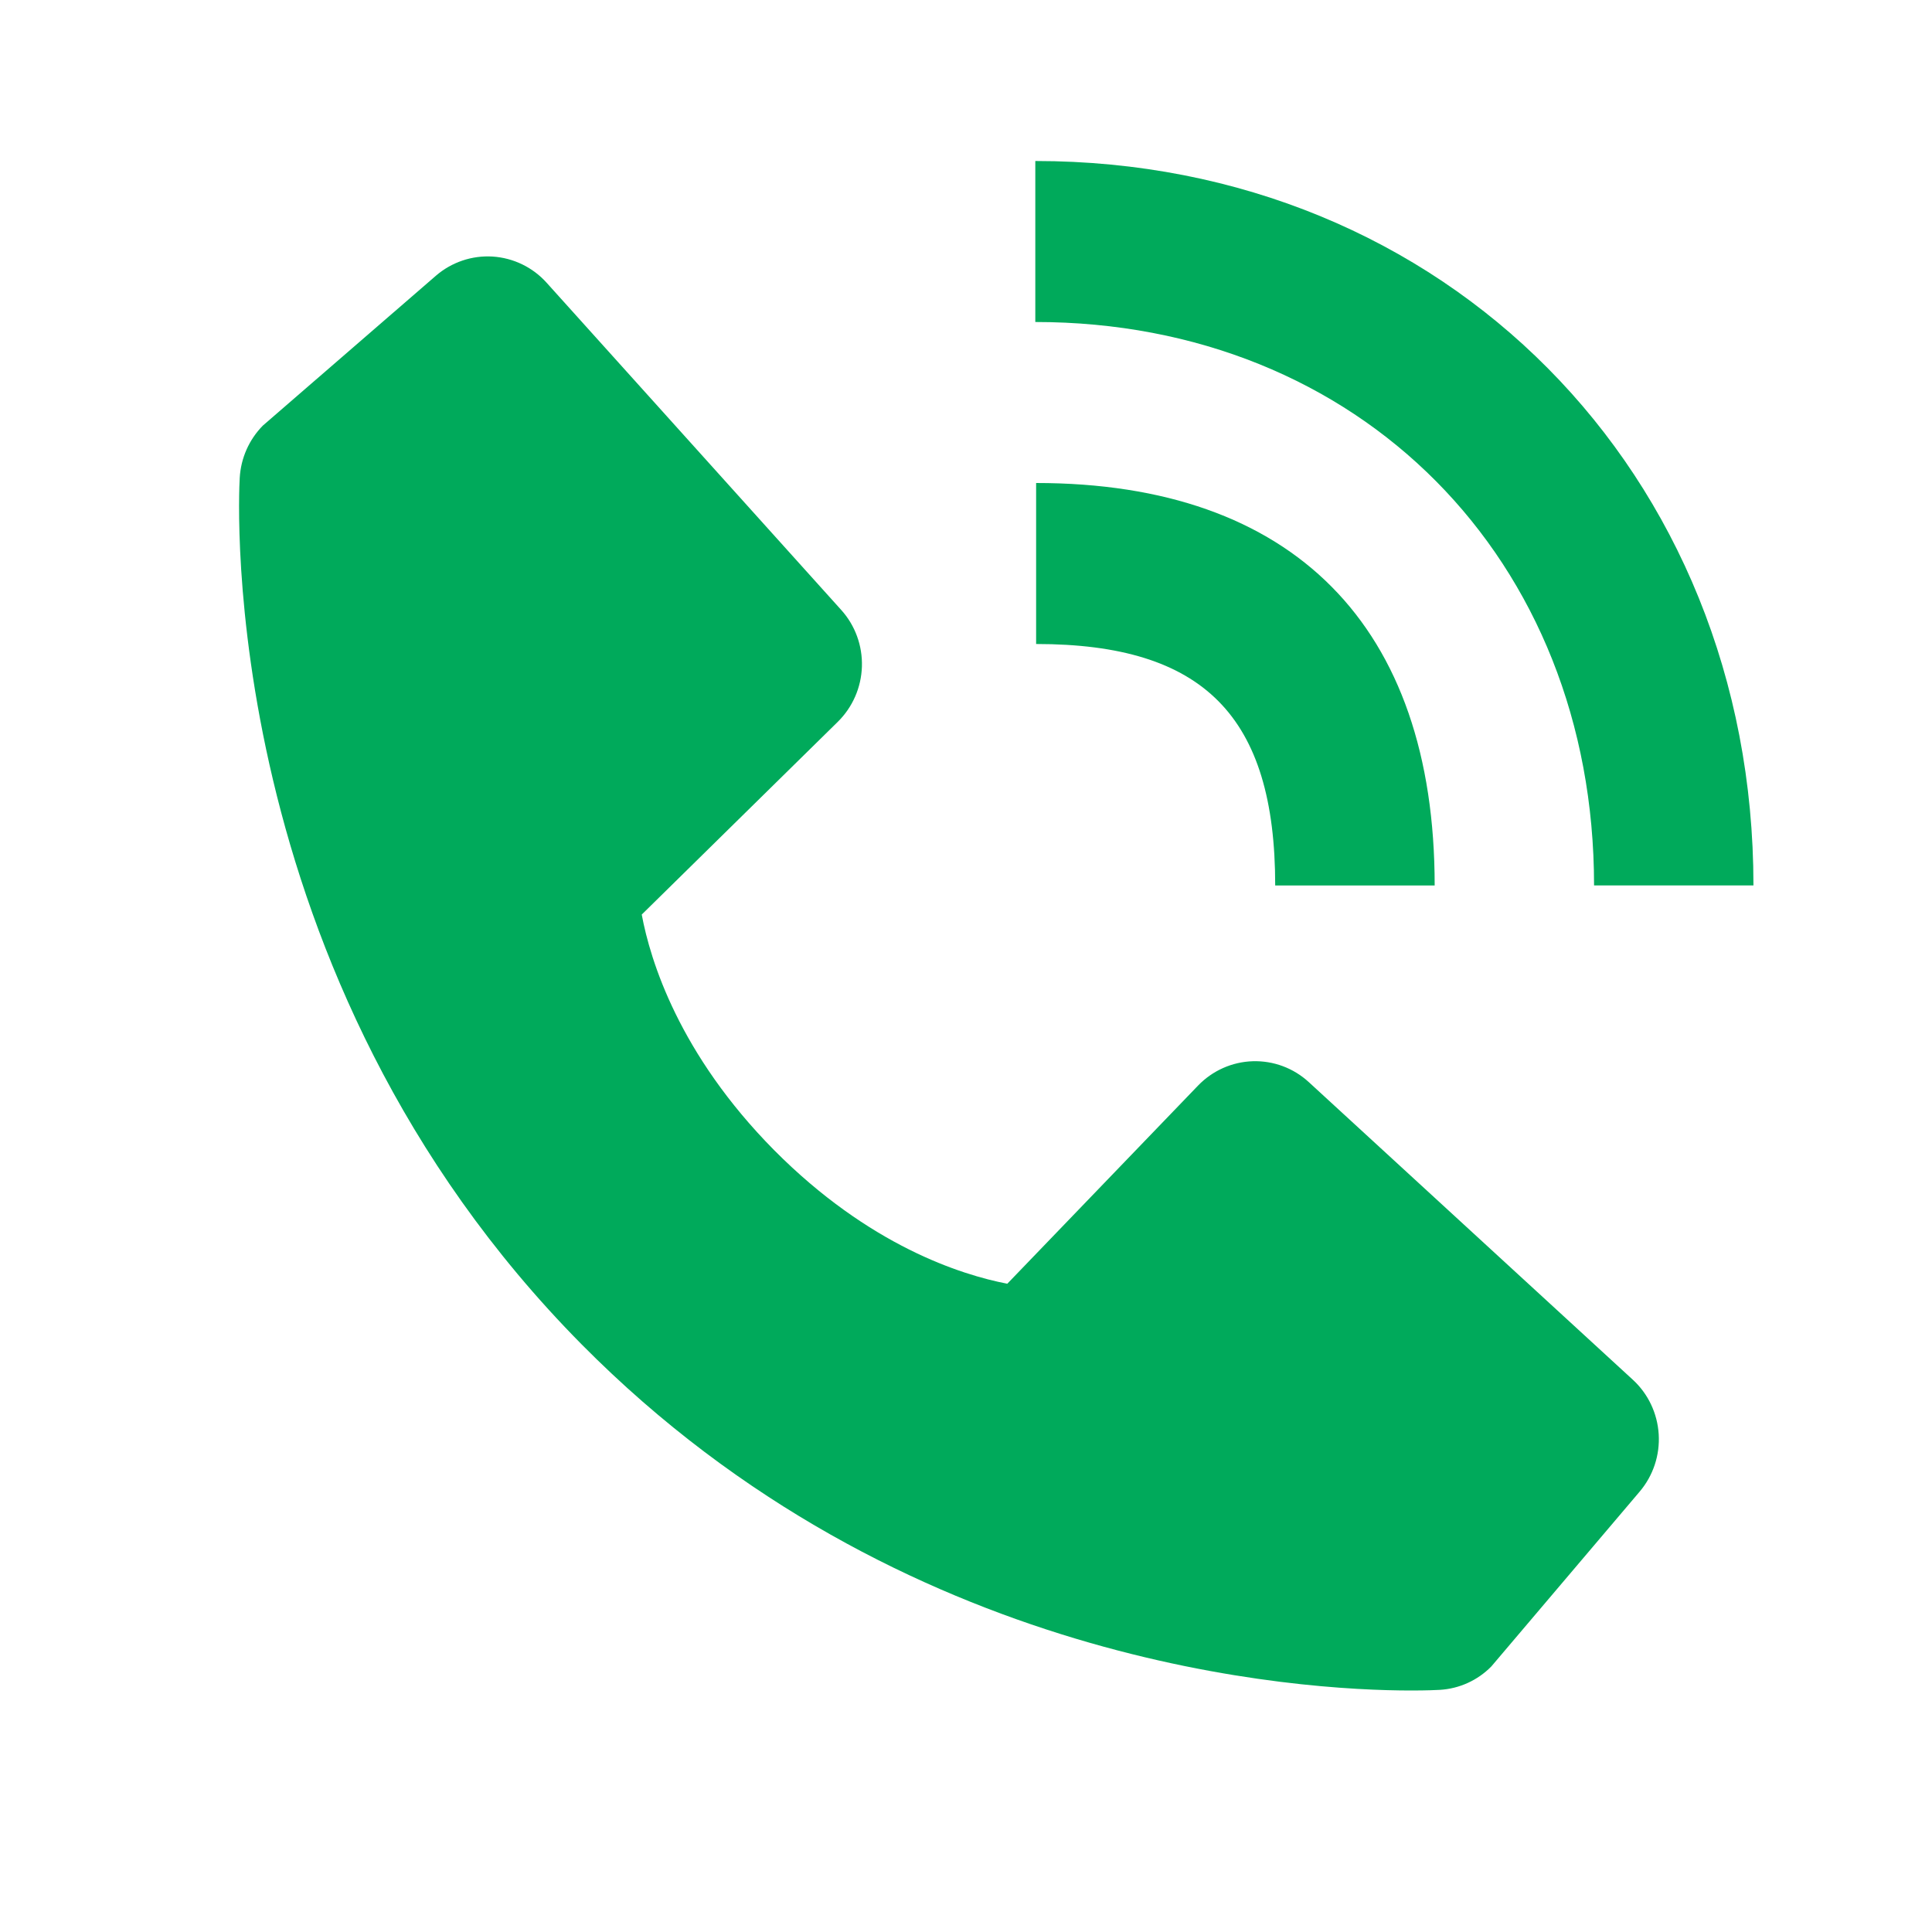 <svg width="24" height="24" viewBox="0 0 24 24" fill="none" xmlns="http://www.w3.org/2000/svg">
<path d="M19.802 10.999H21.782C21.782 5.869 17.947 2 12.861 2V4C16.883 4 19.802 6.943 19.802 10.999Z" fill="#00AA5B"/>
<path d="M12.871 8C14.953 8 15.841 8.897 15.841 11H17.822C17.822 7.775 16.064 6 12.871 6V8ZM16.259 13.443C16.069 13.268 15.819 13.175 15.562 13.183C15.305 13.191 15.061 13.3 14.882 13.486L12.513 15.947C11.942 15.837 10.796 15.476 9.616 14.287C8.436 13.094 8.078 11.933 7.972 11.361L10.407 8.967C10.591 8.786 10.699 8.54 10.707 8.28C10.715 8.021 10.623 7.768 10.449 7.576L6.791 3.513C6.618 3.32 6.377 3.204 6.12 3.187C5.863 3.171 5.609 3.257 5.414 3.426L3.265 5.287C3.094 5.461 2.992 5.691 2.978 5.936C2.963 6.186 2.68 12.108 7.227 16.702C11.193 20.707 16.161 21 17.529 21C17.73 21 17.852 20.994 17.885 20.992C18.127 20.978 18.355 20.875 18.526 20.701L20.368 18.53C20.536 18.332 20.621 18.077 20.605 17.817C20.589 17.557 20.474 17.314 20.283 17.139L16.259 13.443Z" fill="#00AA5B"/>
</svg>

